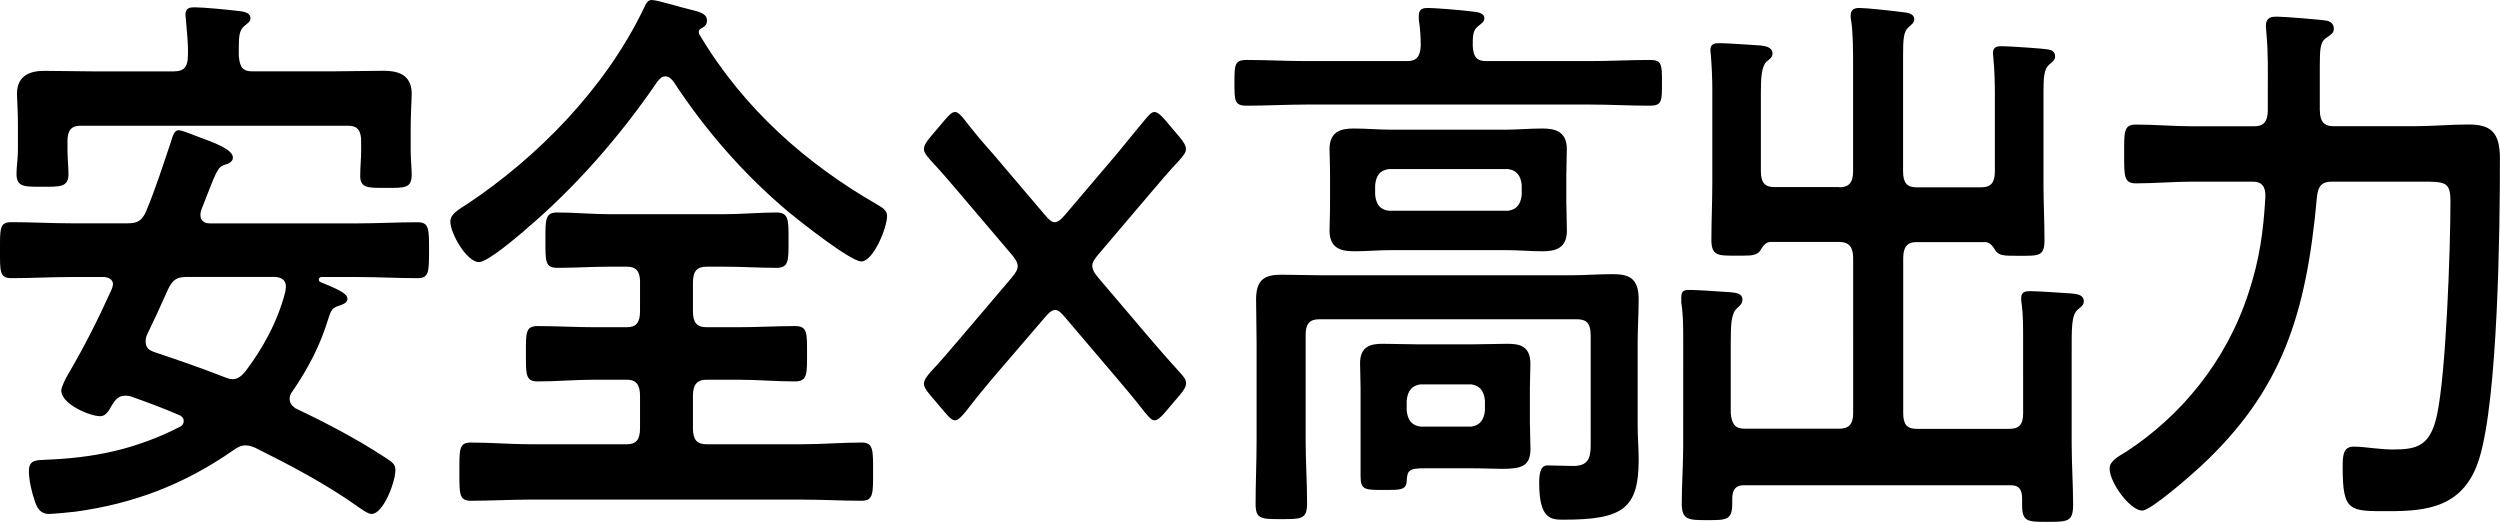 <svg xmlns="http://www.w3.org/2000/svg" width="348.62" height="72.79"><path d="M15.77 39.74c0-.8-.61-1.04-1.22-1.11h-4.6c-2.78 0-5.62.16-8.39.16C-.07 38.78 0 37.83 0 34.88s-.07-3.9 1.56-3.9c2.78 0 5.62.16 8.39.16h7.85c1.35 0 2.03-.32 2.64-1.83 1.29-3.11 2.3-6.29 3.38-9.48.27-.88.47-1.67 1.08-1.67.47 0 2.03.64 2.64.88 2.17.8 4.94 1.75 4.94 2.95 0 .56-.68.88-1.08.96-1.15.4-1.15.8-3.32 6.29-.07.24-.13.4-.13.72 0 1.11.95 1.19 1.29 1.19h20.64c2.78 0 5.55-.16 8.33-.16 1.62 0 1.62.88 1.62 3.9s0 3.9-1.62 3.9c-2.78 0-5.55-.16-8.33-.16h-5.01c-.34 0-.41.24-.41.32 0 .24.07.32.27.4 2.1.88 3.72 1.51 3.72 2.31 0 .72-1.01.88-1.56 1.11-.68.32-.81.8-1.08 1.59-1.15 3.82-2.84 7.01-5.01 10.19-.27.32-.41.64-.41 1.04 0 .72.41 1.04.81 1.35 4.2 1.99 8.33 4.14 12.25 6.69 1.22.8 1.69 1.04 1.69 1.91 0 1.67-1.69 6.13-3.32 6.13-.54 0-1.35-.64-1.83-.96-4.6-3.27-9.48-5.81-14.42-8.28-.47-.16-.74-.32-1.29-.32-.68 0-1.15.24-1.69.64-6.97 4.86-14.01 7.49-22.07 8.6-.61.08-3.18.32-3.72.32-1.08 0-1.62-.72-1.96-1.83-.41-1.19-.81-2.87-.81-4.14 0-1.59 1.01-1.51 2.3-1.59 6.7-.24 12.59-1.43 18.82-4.62.27-.16.47-.4.47-.8s-.34-.72-.61-.8c-2.23-.96-4.54-1.83-6.84-2.63-.27-.08-.47-.08-.75-.08-.88 0-1.35.56-1.83 1.35-.41.72-.81 1.51-1.62 1.51-1.42 0-5.42-1.67-5.42-3.58 0-.48.54-1.59 1.02-2.39 2.23-3.82 4.13-7.57 5.96-11.63.07-.24.2-.4.2-.72zM24.3 9.95c1.35 0 1.9-.64 1.9-2.15.07-1.67-.14-3.34-.27-5.02 0-.24-.07-.48-.07-.72 0-.96.61-1.04 1.29-1.04 1.15 0 4.54.32 5.82.48.54.08 1.96.08 1.96 1.04 0 .48-.34.64-.88 1.11-.68.56-.75 1.43-.75 3.11V7.8c.14 1.59.54 2.15 1.9 2.15h10.97c2.5 0 4.94-.08 7.38-.08 1.83 0 3.86.48 3.86 3.19 0 .88-.14 2.79-.14 4.78v3.19c0 1.12.14 2.39.14 3.34 0 1.91-1.02 1.83-3.52 1.83s-3.66.08-3.66-1.67c0-1.12.13-2.39.13-3.5v-1.35c0-1.51-.54-2.15-1.83-2.15H11.24c-1.29 0-1.83.64-1.83 2.15v1.19c0 1.12.14 2.47.14 3.42 0 1.83-1.22 1.75-3.59 1.75-2.57 0-3.66.08-3.66-1.83 0-.88.2-2.15.2-3.34v-3.5c0-2.07-.13-3.5-.13-4.3 0-2.63 1.96-3.19 3.79-3.19 2.5 0 4.94.08 7.45.08H24.3zm8.12 42.93c.75 0 1.29-.48 1.76-1.04 2.44-3.19 4.6-7.09 5.62-11.23 0-.16.07-.4.07-.64 0-.96-.68-1.27-1.42-1.35H26.06c-1.35 0-1.96.32-2.64 1.75-.95 2.15-1.9 4.22-2.91 6.29-.13.32-.2.56-.2.96 0 .88.47 1.19 1.08 1.43 3.32 1.12 6.57 2.23 9.81 3.5.47.16.74.32 1.22.32zm40.8-20.79c-1.15.96-5.21 4.46-6.43 4.46-1.69 0-3.99-3.98-3.99-5.65 0-1.04 1.02-1.59 2.5-2.55 9.54-6.37 19.09-15.93 24.5-27.24.27-.56.47-1.11 1.08-1.11.81 0 4.06 1.04 5.14 1.27 1.15.32 2.57.48 2.57 1.59 0 .64-.41.88-.81 1.11-.2.08-.34.24-.34.48 0 .16.07.24.07.32 6.23 10.51 15.09 18.16 24.77 23.73.68.4 1.42.8 1.42 1.59 0 1.75-1.96 6.37-3.59 6.37-1.49 0-8.53-5.57-10.09-6.85-6.16-5.18-11.51-11.23-16.11-18.24-.34-.4-.61-.72-1.15-.72-.47 0-.74.32-1.08.72-5.28 7.72-11.57 14.89-18.48 20.71zm16.04 7.33c0-1.59-.54-2.23-1.83-2.23h-2.44c-2.44 0-4.81.16-7.24.16-1.76 0-1.69-.88-1.69-3.9 0-2.71-.07-3.82 1.62-3.82 2.44 0 4.87.24 7.31.24h16.04c2.44 0 4.87-.24 7.24-.24 1.76 0 1.69 1.11 1.69 3.82 0 2.87.07 3.9-1.69 3.9-2.37 0-4.81-.16-7.24-.16h-2.5c-1.35 0-1.9.64-1.9 2.23v3.98c0 1.59.54 2.23 1.9 2.23h4.4c2.64 0 5.28-.16 7.92-.16 1.76 0 1.69.96 1.69 3.82s.07 3.9-1.69 3.9c-2.64 0-5.28-.24-7.92-.24h-4.4c-1.35 0-1.9.72-1.9 2.23v4.54c0 1.59.54 2.23 1.9 2.23h13.33c2.78 0 5.55-.24 8.33-.24 1.62 0 1.56 1.12 1.56 4.06s.07 4.06-1.56 4.06c-2.78 0-5.55-.16-8.33-.16H73.95c-2.77 0-5.55.16-8.33.16-1.62 0-1.56-1.04-1.56-4.06s-.07-4.06 1.56-4.06c2.78 0 5.55.24 8.33.24h13.47c1.29 0 1.83-.64 1.83-2.23v-4.54c0-1.51-.54-2.23-1.83-2.23h-4.54c-2.64 0-5.28.24-7.92.24-1.69 0-1.62-1.04-1.62-3.9s-.07-3.82 1.62-3.82c2.64 0 5.28.16 7.92.16h4.54c1.29 0 1.83-.64 1.83-2.23v-3.98zm71.39 8.12c1.22 1.43 2.5 2.87 3.79 4.3.68.72.95 1.11.95 1.59s-.27.96-.88 1.67l-2.03 2.39c-.61.72-1.08 1.12-1.49 1.12s-.74-.4-1.35-1.12c-1.29-1.67-2.5-3.11-3.72-4.54l-7.38-8.68c-.54-.64-.95-1.04-1.35-1.04-.47 0-.81.24-1.49 1.04l-7.45 8.68c-1.22 1.43-2.44 2.95-3.66 4.54-.61.72-1.01 1.12-1.42 1.12-.34 0-.75-.32-1.35-1.04l-2.1-2.47c-.61-.72-.88-1.19-.88-1.59 0-.48.34-.96.95-1.67 1.35-1.43 2.57-2.87 3.79-4.3l7.45-8.76c.61-.72.88-1.19.88-1.67s-.27-.96-.88-1.67l-7.31-8.6c-1.22-1.43-2.57-3.03-3.93-4.46-.61-.72-.95-1.11-.95-1.59s.34-1.04.95-1.75l1.96-2.31c.61-.72 1.02-1.11 1.42-1.11s.81.4 1.42 1.19c1.22 1.59 2.57 3.19 3.86 4.62l7.24 8.52c.54.64.95 1.04 1.35 1.04s.81-.24 1.49-1.04l7.24-8.52c1.15-1.43 2.5-3.03 3.86-4.7.61-.72.95-1.11 1.35-1.11s.88.4 1.49 1.11l1.96 2.31c.61.72.95 1.27.95 1.75s-.34.88-.95 1.59c-1.35 1.43-2.71 3.03-3.99 4.54l-7.24 8.52c-.54.64-.88 1.12-.88 1.59s.2.96.88 1.75l7.45 8.76zm46.54-39.02h14.49c2.78 0 5.62-.16 8.39-.16 1.69 0 1.69.64 1.69 3.19s0 3.19-1.69 3.19c-2.78 0-5.62-.16-8.39-.16h-39.46c-2.78 0-5.62.16-8.39.16-1.69 0-1.69-.72-1.69-3.19s0-3.19 1.69-3.19c2.78 0 5.62.16 8.39.16h14.01c1.22 0 1.83-.56 1.89-2.15 0-1.04-.07-2.47-.27-3.58v-.64c0-.96.68-1.04 1.29-1.04 1.02 0 4.87.32 6.02.48.54.08 1.83.08 1.83.96 0 .48-.41.72-.88 1.11-.74.56-.74 1.43-.74 2.71.07 1.51.54 2.15 1.83 2.15zm14.62 38.15c0-1.51-.54-2.15-1.9-2.15h-35.94c-1.35 0-1.9.64-1.9 2.15v14.81c0 2.87.2 5.81.2 8.68 0 2.23-.74 2.23-3.59 2.23s-3.59 0-3.59-2.15c0-2.95.14-5.81.14-8.76v-13.7c0-2.07-.07-4.06-.07-6.05 0-2.95 1.42-3.42 3.59-3.42 1.96 0 3.86.08 5.82.08h34.32c2.03 0 3.99-.16 5.96-.16 2.23 0 3.66.48 3.66 3.5 0 1.99-.14 3.98-.14 5.89v11.79c0 1.59.14 3.11.14 4.7 0 6.77-2.17 8.36-10.42 8.36-1.76 0-3.45 0-3.45-5.1 0-1.04.07-2.47 1.15-2.47 1.22 0 2.37.08 3.59.08 2.64 0 2.44-1.75 2.44-4.14V46.67zm-3.38-18.08c0 1.19.07 2.39.07 3.58 0 2.47-1.62 2.87-3.38 2.87s-3.38-.16-5.08-.16h-16.11c-1.69 0-3.38.16-5.08.16s-3.45-.32-3.45-2.87c0-1.04.07-1.99.07-3.58v-4.22c0-1.67-.07-2.55-.07-3.58 0-2.47 1.62-2.87 3.38-2.87s3.38.16 5.14.16h16.11c1.62 0 3.32-.16 5.01-.16s3.45.32 3.45 2.87c0 1.19-.07 2.39-.07 3.58v4.22zm-5.08 30.66c0 1.12.07 2.23.07 3.34 0 2.39-1.22 2.79-3.93 2.79-1.15 0-2.64-.08-4.33-.08h-6.43c-2.23 0-2.5.24-2.57 1.83-.07 1.27-1.08 1.19-3.25 1.19-2.57 0-3.18 0-3.18-1.91V54.15c0-1.19-.07-2.31-.07-3.5 0-2.31 1.42-2.71 3.11-2.71s3.45.08 5.14.08h7.24c1.69 0 3.38-.08 5.08-.08s3.18.32 3.18 2.79c0 1.12-.07 2.23-.07 3.42v5.1zm-21.59-32.09c.14 1.35.68 2.07 1.9 2.23h16.65c1.15-.16 1.76-.88 1.89-2.23v-1.35c-.13-1.35-.74-2.07-1.89-2.23h-16.65c-1.22.16-1.76.88-1.9 2.23v1.35zm4.4 30.1c.14 1.35.75 2.07 1.9 2.23h7.11c1.15-.16 1.76-.88 1.9-2.23v-1.43c-.14-1.35-.75-2.07-1.9-2.23h-7.11c-1.15.16-1.76.88-1.9 2.23v1.43zm60.35-31.14c1.29 0 1.9-.64 1.9-2.23V9.56c0-2.31 0-5.02-.27-6.69-.07-.24-.07-.48-.07-.72 0-.88.61-1.04 1.22-1.04.95 0 4.67.4 5.82.56.54.08 1.83.08 1.83 1.04 0 .48-.41.72-.81 1.11-.68.56-.75 1.67-.75 3.9v16.17c0 1.59.54 2.23 1.83 2.23h9.07c1.35 0 1.9-.64 1.9-2.23V12.9c0-1.59-.07-3.34-.2-4.7 0-.24-.07-.56-.07-.8 0-.88.61-.96 1.22-.96.81 0 6.02.32 6.57.48.47.08.88.32.88.96 0 .48-.34.72-.81 1.11-.74.64-.81 1.83-.81 3.74v13.06c0 2.55.14 5.1.14 7.65 0 2.31-.74 2.23-3.52 2.23-2.1 0-2.71 0-3.25-.64-.41-.64-.75-1.19-1.42-1.27h-9.68c-1.29 0-1.83.72-1.83 2.23v21.66c0 1.51.54 2.15 1.83 2.15h13c1.35 0 1.89-.64 1.89-2.15V47.3c0-1.67 0-3.42-.2-4.94-.07-.24-.07-.56-.07-.8 0-.88.61-.96 1.22-.96 1.15 0 4.47.24 5.75.32.61.08 1.76.08 1.76 1.11 0 .48-.34.72-.81 1.12-.95.8-.88 2.55-.88 6.61v12.1c0 2.87.2 5.73.2 8.52 0 2.39-.75 2.39-3.66 2.39-2.64 0-3.45 0-3.45-2.31v-.96c0-1.27-.47-1.83-1.56-1.83h-37.3c-1.01 0-1.56.56-1.56 1.83v.72c0 2.31-.81 2.31-3.45 2.31s-3.59 0-3.59-2.31c0-2.71.2-5.42.2-8.04V47.29c0-1.75 0-3.42-.27-5.1v-.8c0-.96.61-.96 1.22-.96 1.08 0 4.4.24 5.62.32.61.08 1.69.08 1.69 1.04 0 .56-.34.8-.75 1.19-.81.72-.88 2.23-.88 4.7v9.95c.14 1.51.61 2.15 1.9 2.15h13.27c1.29 0 1.9-.64 1.9-2.15V35.97c0-1.51-.61-2.23-1.9-2.23h-9.68c-.75.08-1.02.64-1.42 1.27-.47.56-1.08.64-2.37.64h-.88c-2.57 0-3.52.08-3.52-2.23 0-2.63.13-5.34.13-7.96v-12.9c0-1.59-.07-3.19-.2-4.78 0-.24-.07-.48-.07-.8 0-.88.61-.96 1.22-.96 1.15 0 4.47.24 5.75.32.54.08 1.69.16 1.69 1.12 0 .56-.41.8-.81 1.11-.74.72-.81 2.31-.81 4.38v10.91c0 1.59.54 2.23 1.89 2.23h9.07zm66.99-10.75c0 1.51.54 2.23 1.9 2.23h11.3c2.5 0 5.01-.24 7.51-.24 3.11 0 4.4 1.04 4.4 4.78 0 9.79-.27 33.53-2.91 41.89-2.1 6.69-7.24 7.25-12.52 7.25-5.55 0-6.5.16-6.5-6.13 0-1.67.07-2.87 1.56-2.87s3.45.4 5.48.4c3.32 0 5.14-.48 6.09-4.7 1.29-5.81 1.9-23.33 1.9-29.86 0-2.87-.74-2.79-4.47-2.79h-12.05c-1.35 0-1.96.56-2.1 2.15-1.49 16.56-4.94 27.08-16.25 37.59-1.29 1.19-6.9 6.13-8.12 6.13-1.62 0-4.54-3.82-4.54-5.89 0-1.12 1.56-1.83 2.3-2.31 7.58-4.94 14.01-12.58 17.12-22.3 1.49-4.54 2.03-8.44 2.3-13.22.07-1.51-.54-2.15-1.76-2.15h-8.39c-2.64 0-5.28.24-7.92.24-1.69 0-1.62-1.12-1.62-4.14s-.07-4.06 1.62-4.06c2.64 0 5.28.24 7.92.24h8.6c1.35 0 1.89-.72 1.89-2.23v-2.47c0-2.79.07-5.5-.2-8.36 0-.32-.07-.56-.07-.88 0-1.35.88-1.35 1.56-1.35.88 0 6.02.4 6.9.56.47.08 1.02.4 1.02 1.11 0 .64-.47.88-1.15 1.35-.75.56-.81 1.59-.81 3.98v6.05z"/></svg>